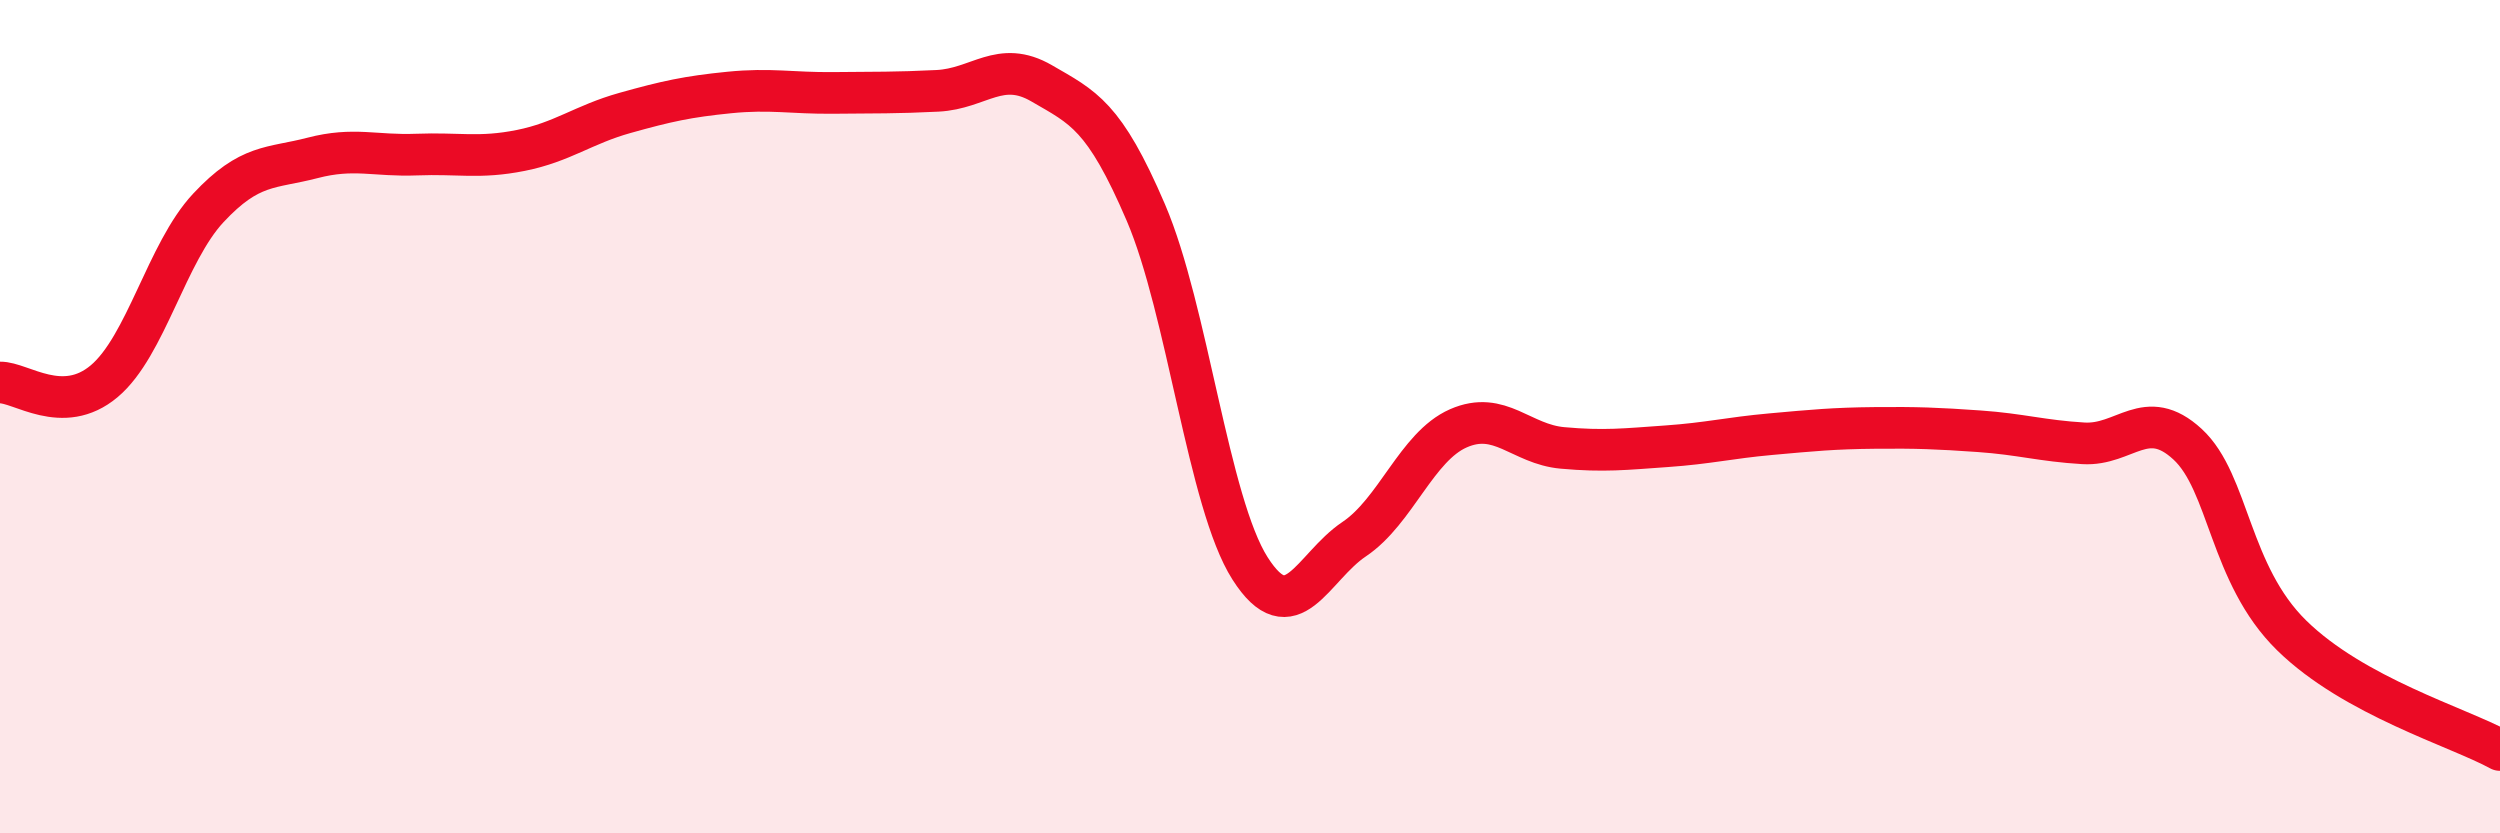
    <svg width="60" height="20" viewBox="0 0 60 20" xmlns="http://www.w3.org/2000/svg">
      <path
        d="M 0,9.18 C 0.5,9.17 1.5,9.99 2.5,9.15 C 3.5,8.31 4,6.06 5,4.99 C 6,3.92 6.5,4.05 7.5,3.79 C 8.5,3.53 9,3.75 10,3.71 C 11,3.67 11.5,3.81 12.5,3.61 C 13.5,3.41 14,2.99 15,2.71 C 16,2.43 16.5,2.32 17.5,2.22 C 18.5,2.12 19,2.24 20,2.23 C 21,2.22 21.5,2.23 22.5,2.18 C 23.5,2.13 24,1.42 25,2 C 26,2.58 26.5,2.77 27.5,5.1 C 28.5,7.43 29,12.07 30,13.64 C 31,15.21 31.5,13.61 32.5,12.94 C 33.5,12.27 34,10.72 35,10.28 C 36,9.84 36.5,10.66 37.5,10.75 C 38.5,10.84 39,10.78 40,10.71 C 41,10.64 41.5,10.51 42.5,10.42 C 43.5,10.33 44,10.28 45,10.27 C 46,10.26 46.5,10.28 47.5,10.35 C 48.5,10.42 49,10.58 50,10.64 C 51,10.7 51.5,9.74 52.5,10.66 C 53.5,11.58 53.5,13.78 55,15.25 C 56.5,16.72 59,17.45 60,18L60 20L0 20Z"
        fill="#EB0A25"
        opacity="0.1"
        stroke-linecap="round"
        stroke-linejoin="round"
      />
      <path
        d="M 0,9.18 C 0.5,9.17 1.5,9.99 2.5,9.15 C 3.5,8.31 4,6.06 5,4.99 C 6,3.92 6.5,4.05 7.5,3.79 C 8.5,3.53 9,3.75 10,3.71 C 11,3.67 11.5,3.81 12.5,3.61 C 13.5,3.41 14,2.99 15,2.71 C 16,2.43 16.5,2.32 17.5,2.22 C 18.5,2.12 19,2.24 20,2.23 C 21,2.22 21.5,2.23 22.5,2.18 C 23.5,2.13 24,1.42 25,2 C 26,2.58 26.5,2.77 27.5,5.1 C 28.5,7.43 29,12.07 30,13.64 C 31,15.21 31.5,13.61 32.5,12.94 C 33.5,12.27 34,10.72 35,10.28 C 36,9.84 36.5,10.66 37.5,10.75 C 38.5,10.84 39,10.78 40,10.71 C 41,10.64 41.5,10.51 42.5,10.42 C 43.5,10.33 44,10.28 45,10.27 C 46,10.26 46.5,10.28 47.5,10.35 C 48.5,10.42 49,10.58 50,10.64 C 51,10.7 51.5,9.74 52.5,10.66 C 53.5,11.58 53.5,13.78 55,15.25 C 56.5,16.72 59,17.45 60,18"
        stroke="#EB0A25"
        stroke-width="1"
        fill="none"
        stroke-linecap="round"
        stroke-linejoin="round"
      />
    </svg>
  